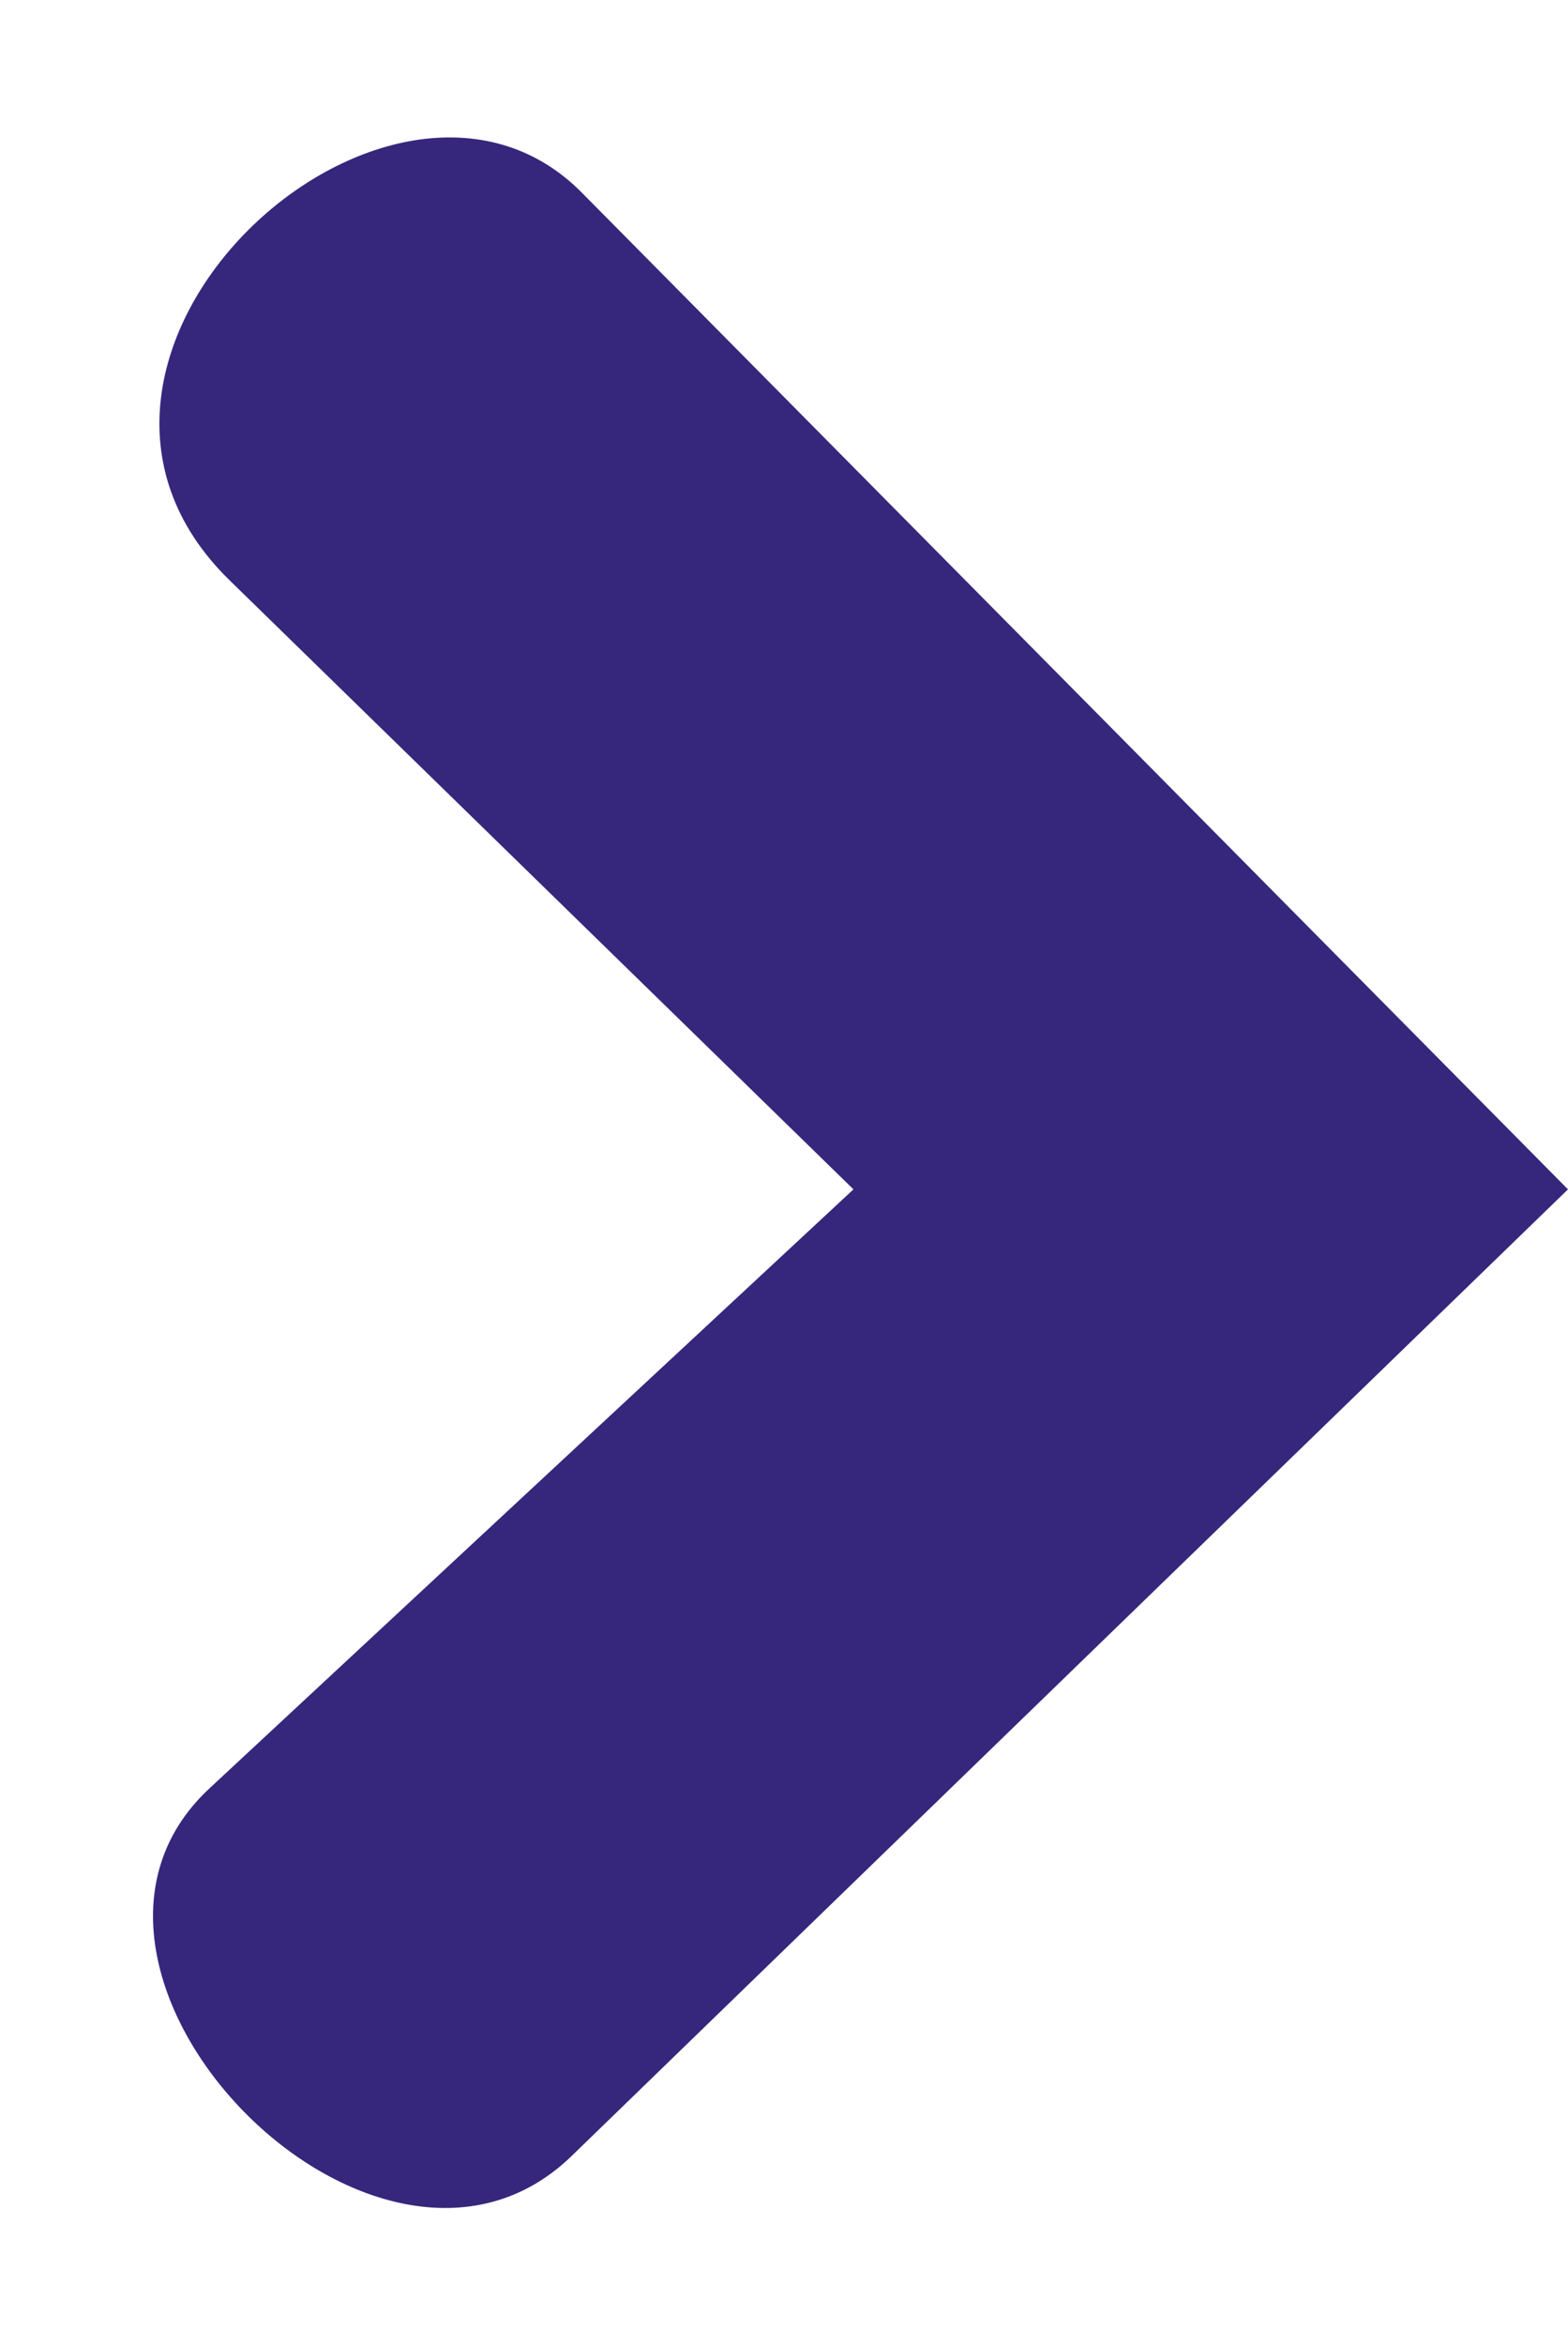 
<svg xmlns="http://www.w3.org/2000/svg" xmlns:xlink="http://www.w3.org/1999/xlink" preserveAspectRatio="xMidYMid meet" version="1.0" viewBox="-107.2 -96.2 1106.9 1654.7" zoomAndPan="magnify" style="fill: rgb(54, 39, 124);" original_string_length="678"><g id="__id158_sg7fv17ype"><path d="M 999.684 742.992 L 303.469 39.672 C 168.992 -96.18 -107.176 155.109 54.816 313.191 L 495.281 742.992 L 40.609 1165.695 C -97.84 1294.41 158.621 1558.566 296.363 1425 Z M 999.684 742.992" style="fill: inherit;"/></g></svg>